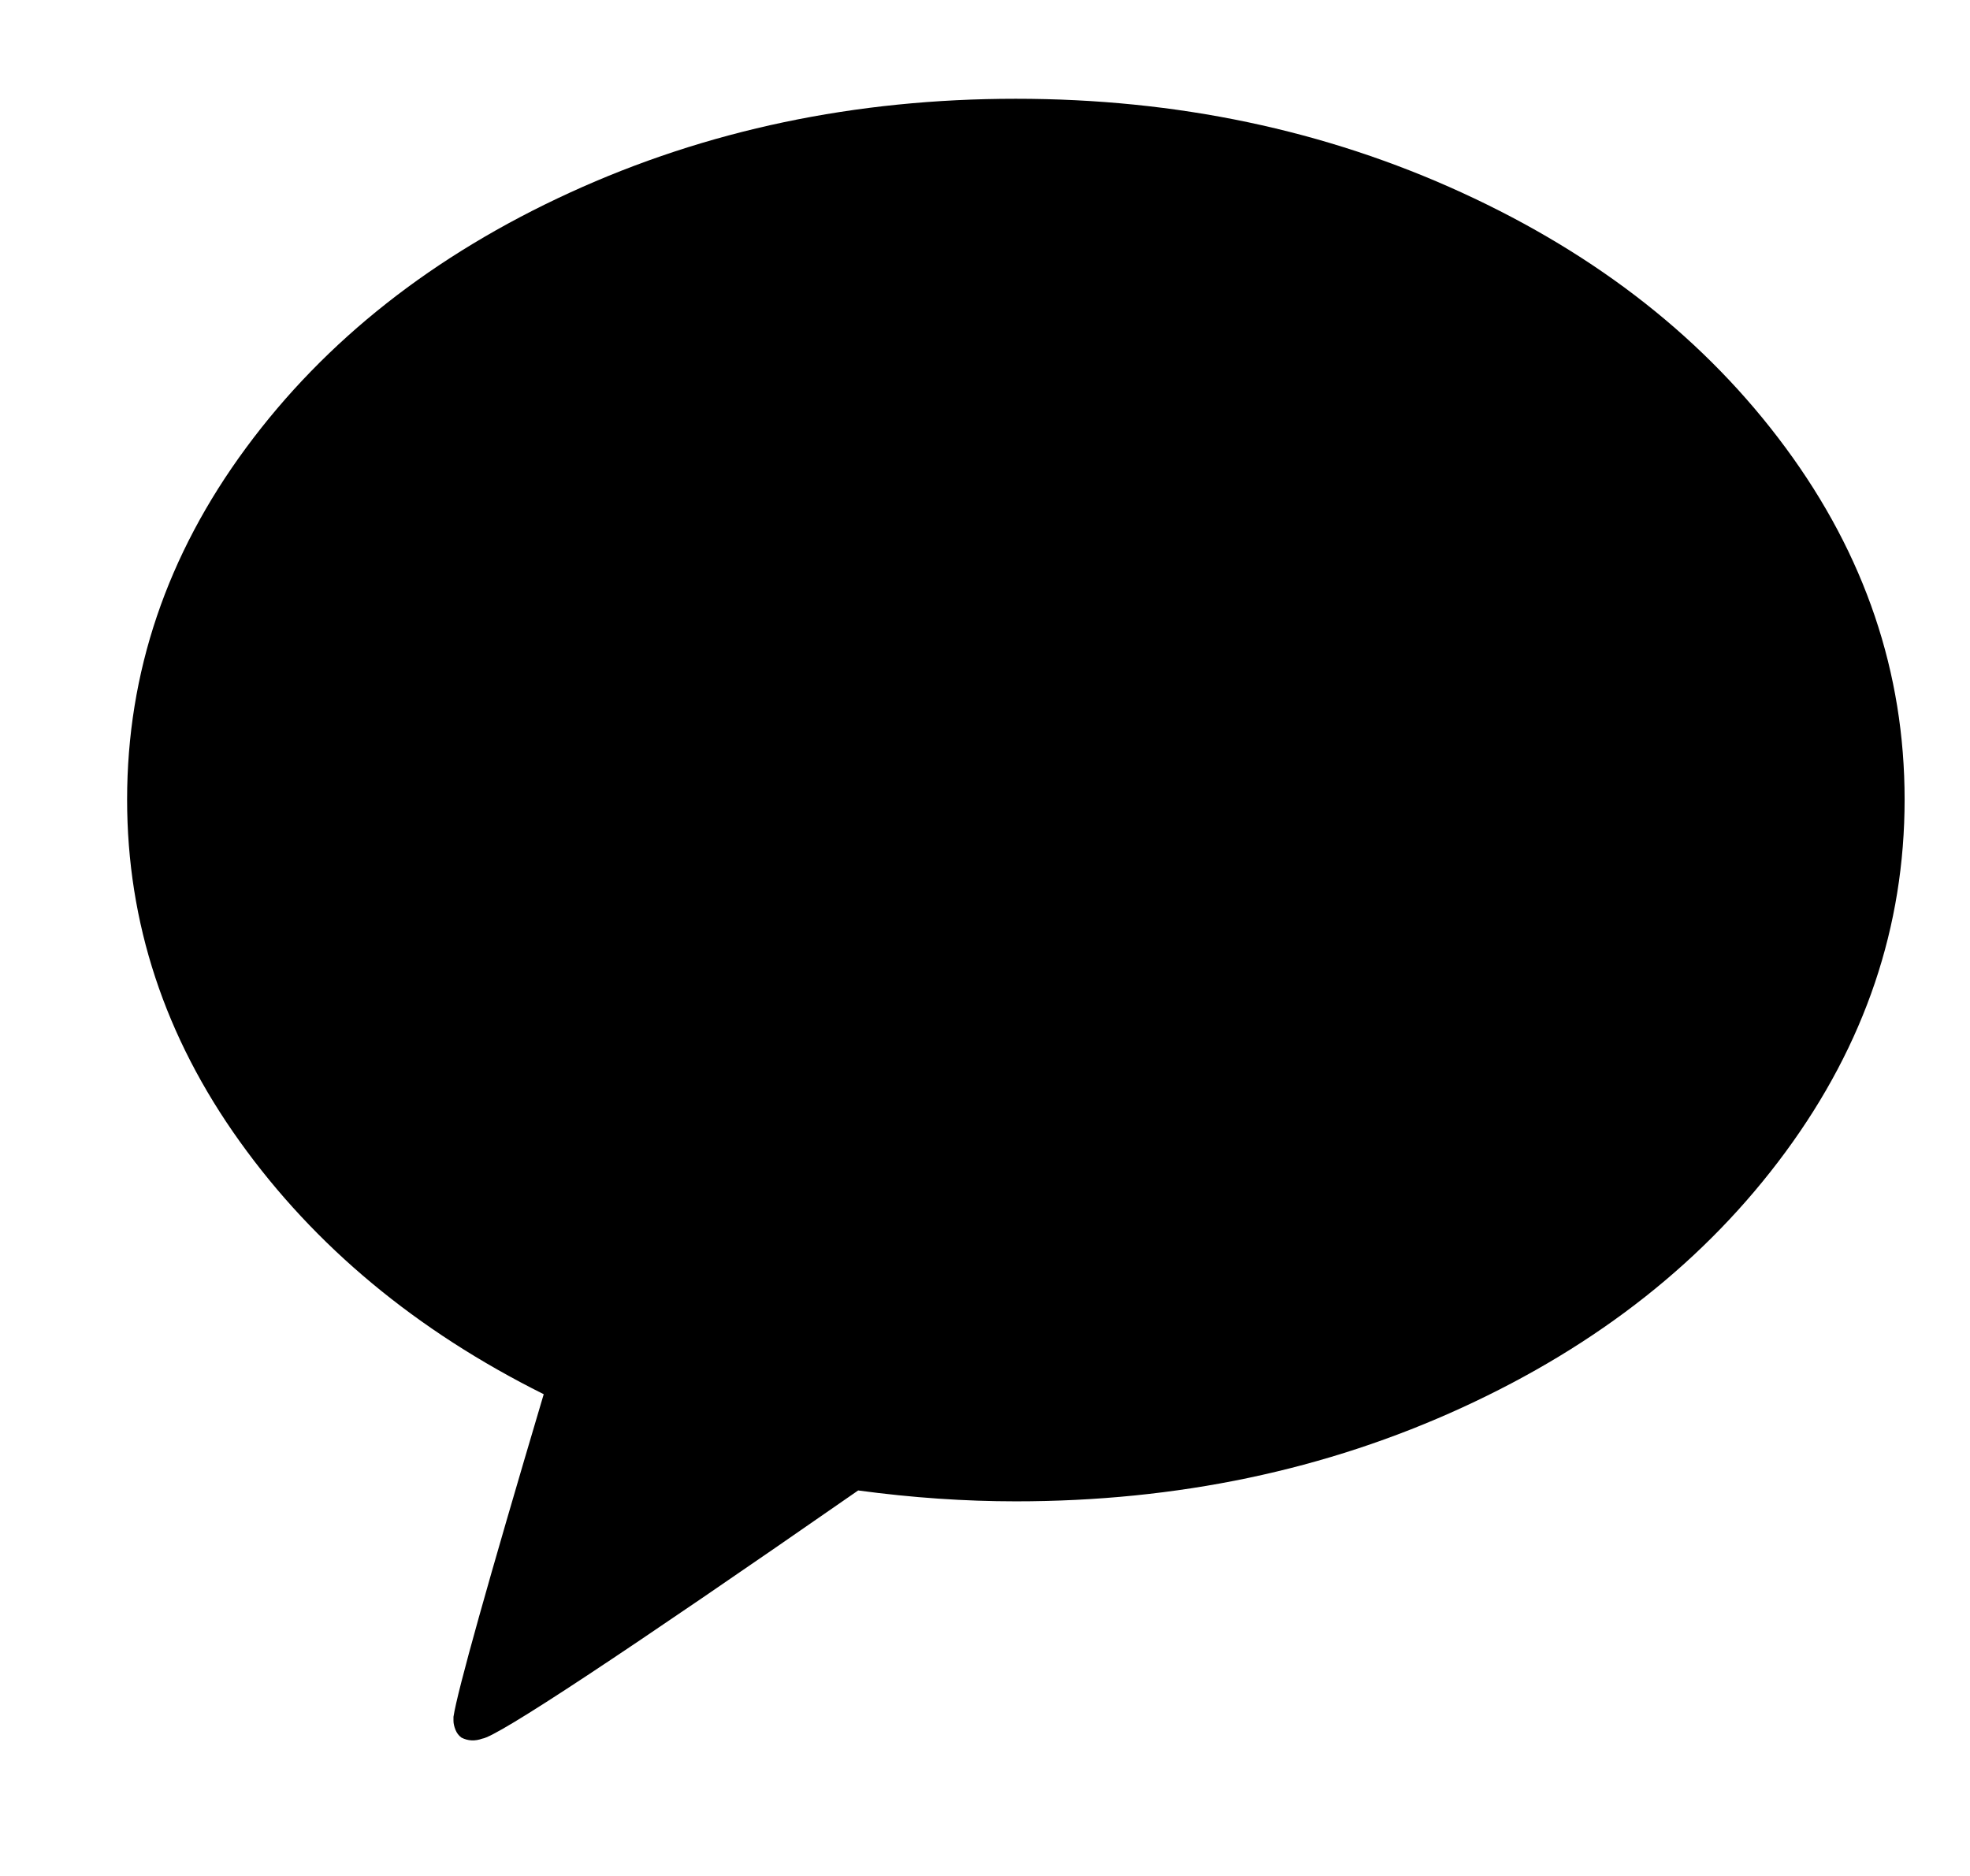 <svg width="21" height="20" viewBox="0 0 21 20" fill="none" xmlns="http://www.w3.org/2000/svg">
    <g clip-path="url(#clip0_189_2960)">
        <path d="M10.829 1.053C12.542 1.053 14.126 1.386 15.582 2.053C17.037 2.72 18.188 3.626 19.034 4.773C19.88 5.919 20.303 7.17 20.303 8.524C20.303 9.879 19.88 11.131 19.034 12.281C18.188 13.431 17.039 14.34 15.587 15.006C14.135 15.673 12.549 16.006 10.829 16.006C10.286 16.006 9.726 15.968 9.148 15.89C6.639 17.633 5.303 18.515 5.141 18.536C5.063 18.564 4.989 18.561 4.919 18.525C4.89 18.504 4.869 18.476 4.855 18.441C4.841 18.405 4.834 18.374 4.834 18.345V18.303C4.876 18.028 5.197 16.881 5.796 14.864C4.436 14.186 3.356 13.288 2.556 12.17C1.755 11.052 1.355 9.837 1.355 8.524C1.355 7.17 1.778 5.919 2.624 4.773C3.47 3.626 4.621 2.72 6.076 2.053C7.532 1.386 9.116 1.053 10.829 1.053Z" fill="black"/>
    </g>
    <defs>
        <clipPath id="clip0_189_2960">
            <rect width="20" height="18.947" fill="white" transform="translate(0.5 0.526)"/>
        </clipPath>
    </defs>
</svg>
